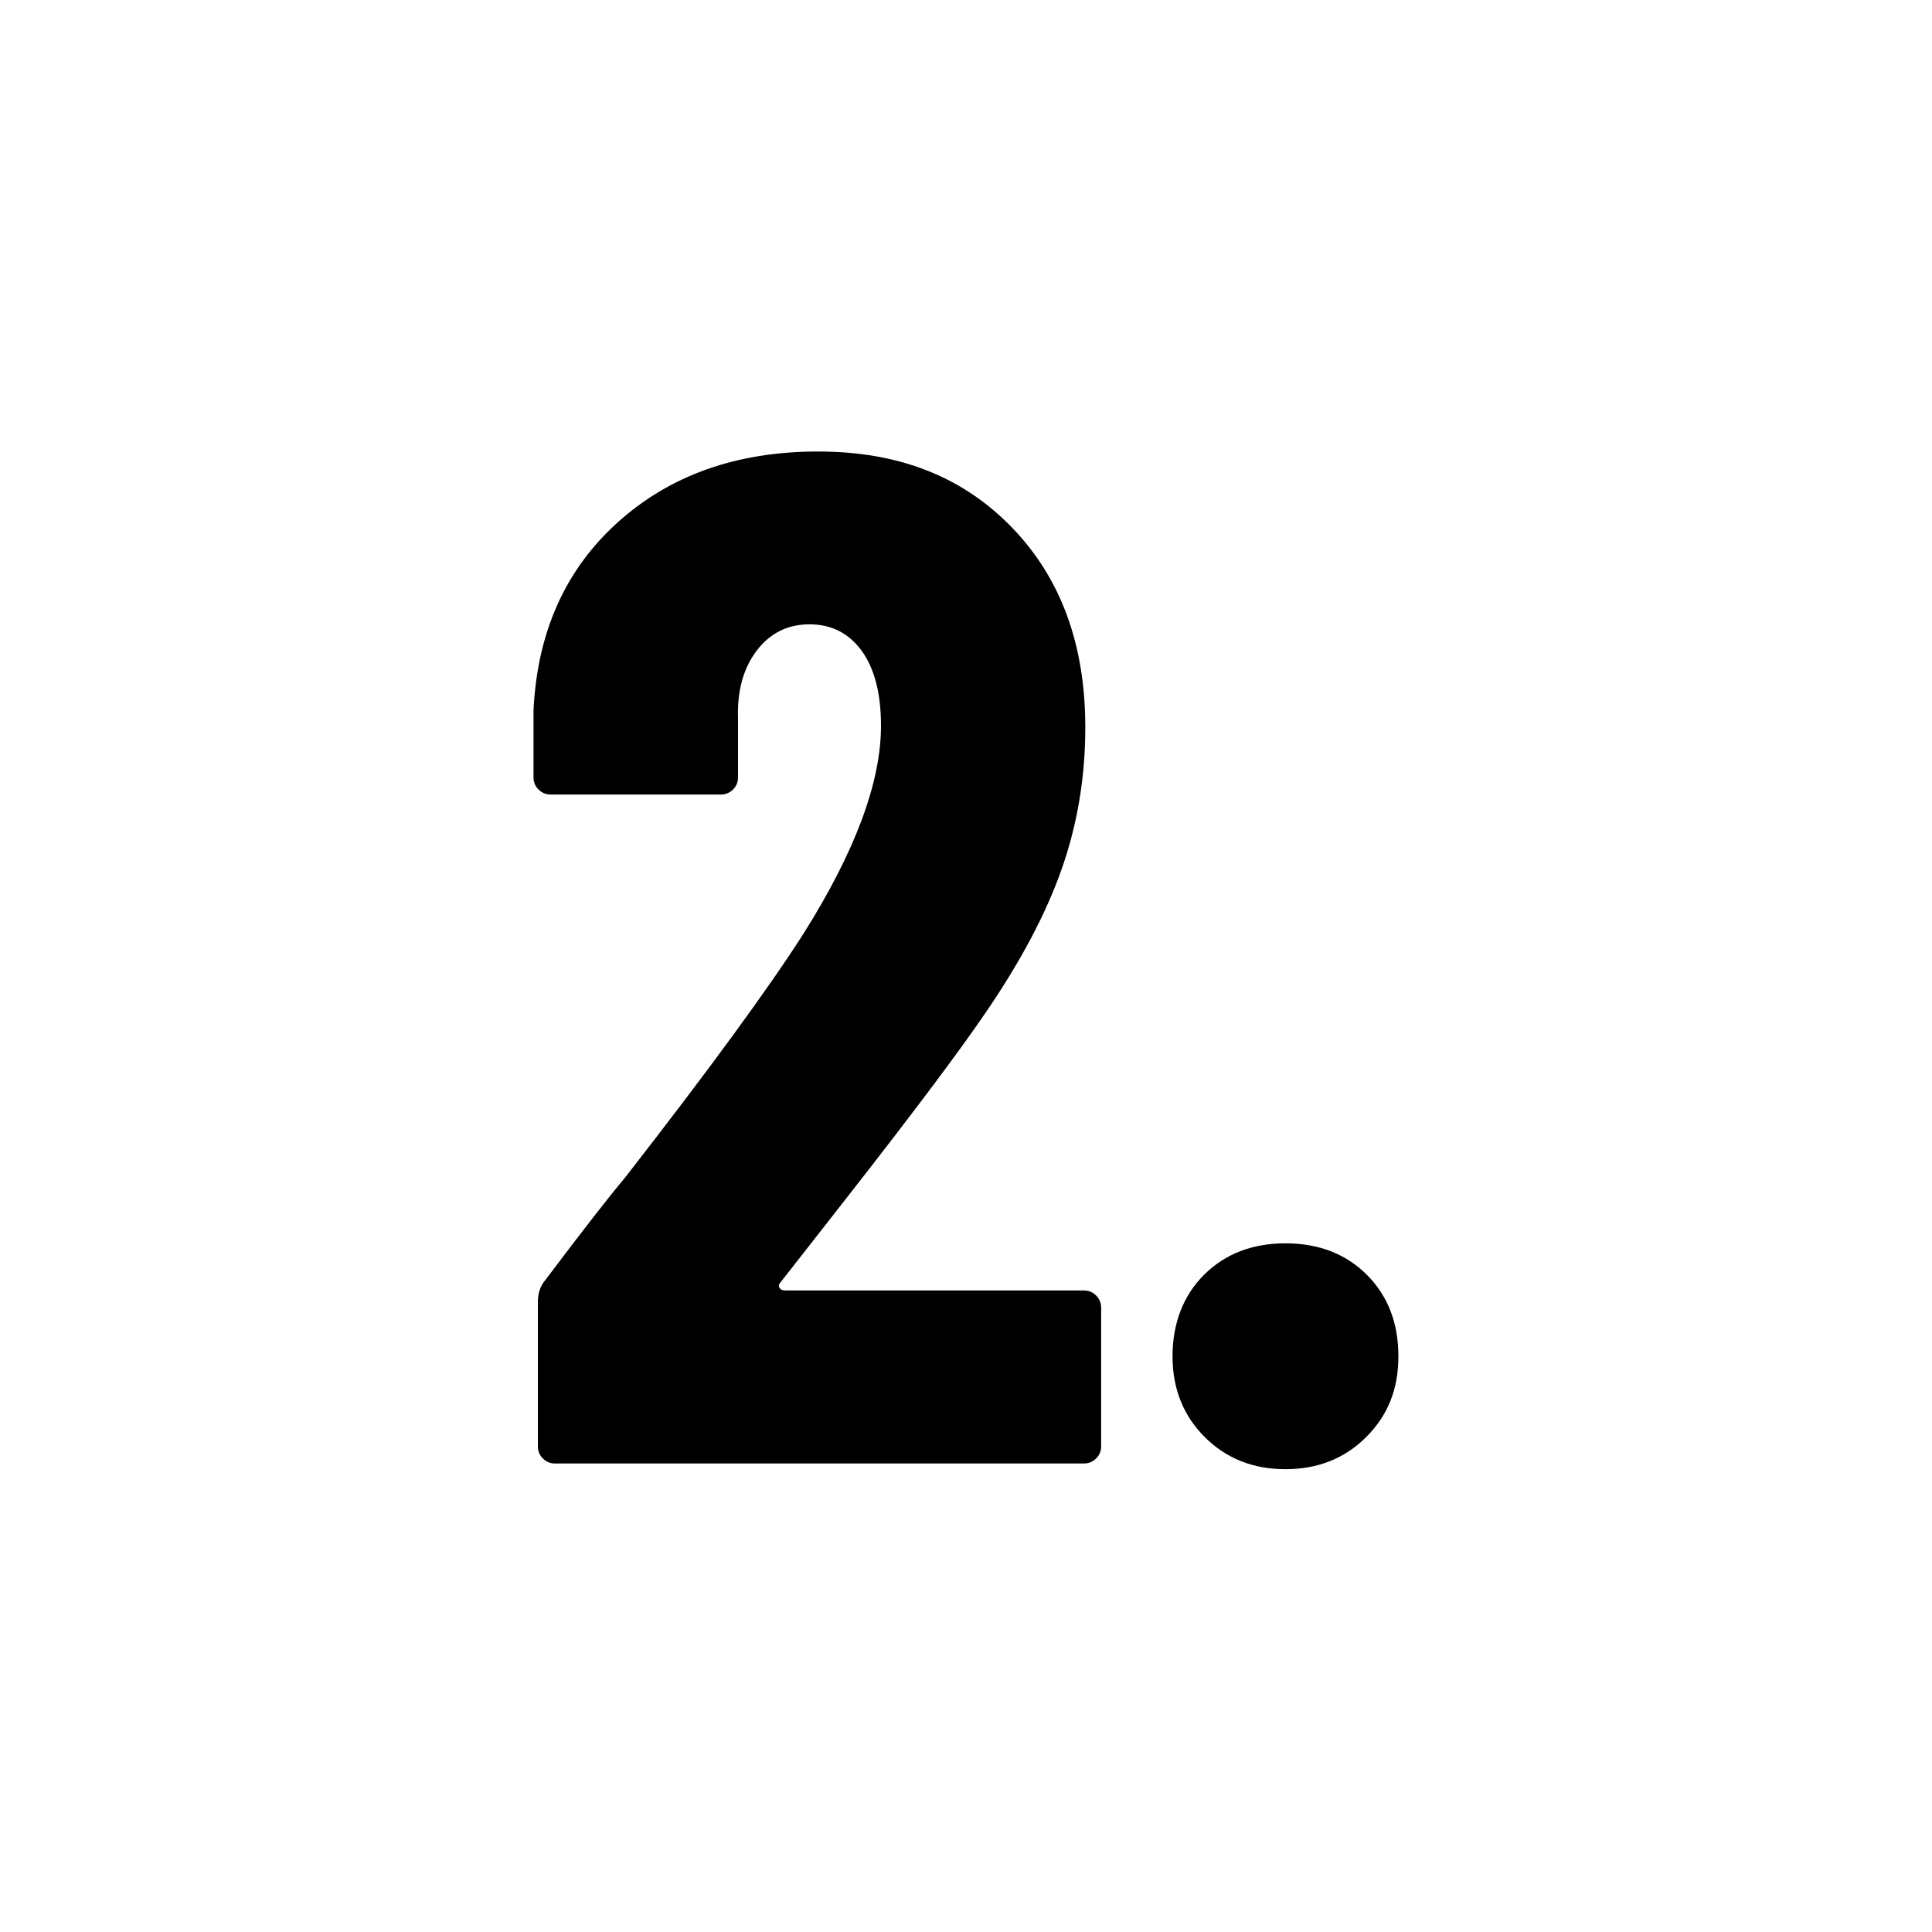 <?xml version="1.0" encoding="UTF-8"?>
<svg xmlns="http://www.w3.org/2000/svg" id="a" viewBox="0 0 200 200">
  <path d="m80.69,133.29c.1.2.3.3.59.3h30.93c.49,0,.91.17,1.26.52.34.35.52.77.52,1.26v14.35c0,.49-.17.91-.52,1.26s-.77.52-1.26.52h-54.75c-.5,0-.91-.17-1.26-.52-.35-.34-.52-.76-.52-1.26v-14.95c0-.89.25-1.63.74-2.22,3.94-5.23,6.71-8.78,8.29-10.65,8.68-11.15,14.85-19.58,18.5-25.3,5.33-8.48,7.99-15.63,7.99-21.46,0-3.35-.67-5.94-2-7.77-1.33-1.82-3.13-2.74-5.4-2.74s-4.09.91-5.48,2.74c-1.38,1.83-2.02,4.17-1.92,7.03v6.07c0,.5-.17.91-.52,1.26-.35.35-.77.52-1.26.52h-17.61c-.49,0-.91-.17-1.26-.52-.35-.34-.52-.76-.52-1.26v-6.95c.39-8.09,3.3-14.57,8.73-19.46,5.42-4.88,12.33-7.32,20.72-7.32s14.97,2.61,20.05,7.84c5.08,5.23,7.62,12.13,7.62,20.72,0,5.13-.81,10.01-2.44,14.65-1.63,4.64-4.27,9.62-7.92,14.94-2.76,4.05-7.5,10.36-14.21,18.94l-6.95,8.88c-.2.2-.25.4-.15.59Z"></path>
  <path d="m124.71,148.76c-2.22-2.22-3.33-5.01-3.33-8.36s1.08-6.26,3.26-8.43,4.98-3.26,8.43-3.26,6.26,1.09,8.43,3.26c2.17,2.17,3.26,4.98,3.26,8.43s-1.11,6.14-3.33,8.36-5.01,3.33-8.36,3.33-6.14-1.11-8.36-3.33Z"></path>
</svg>
